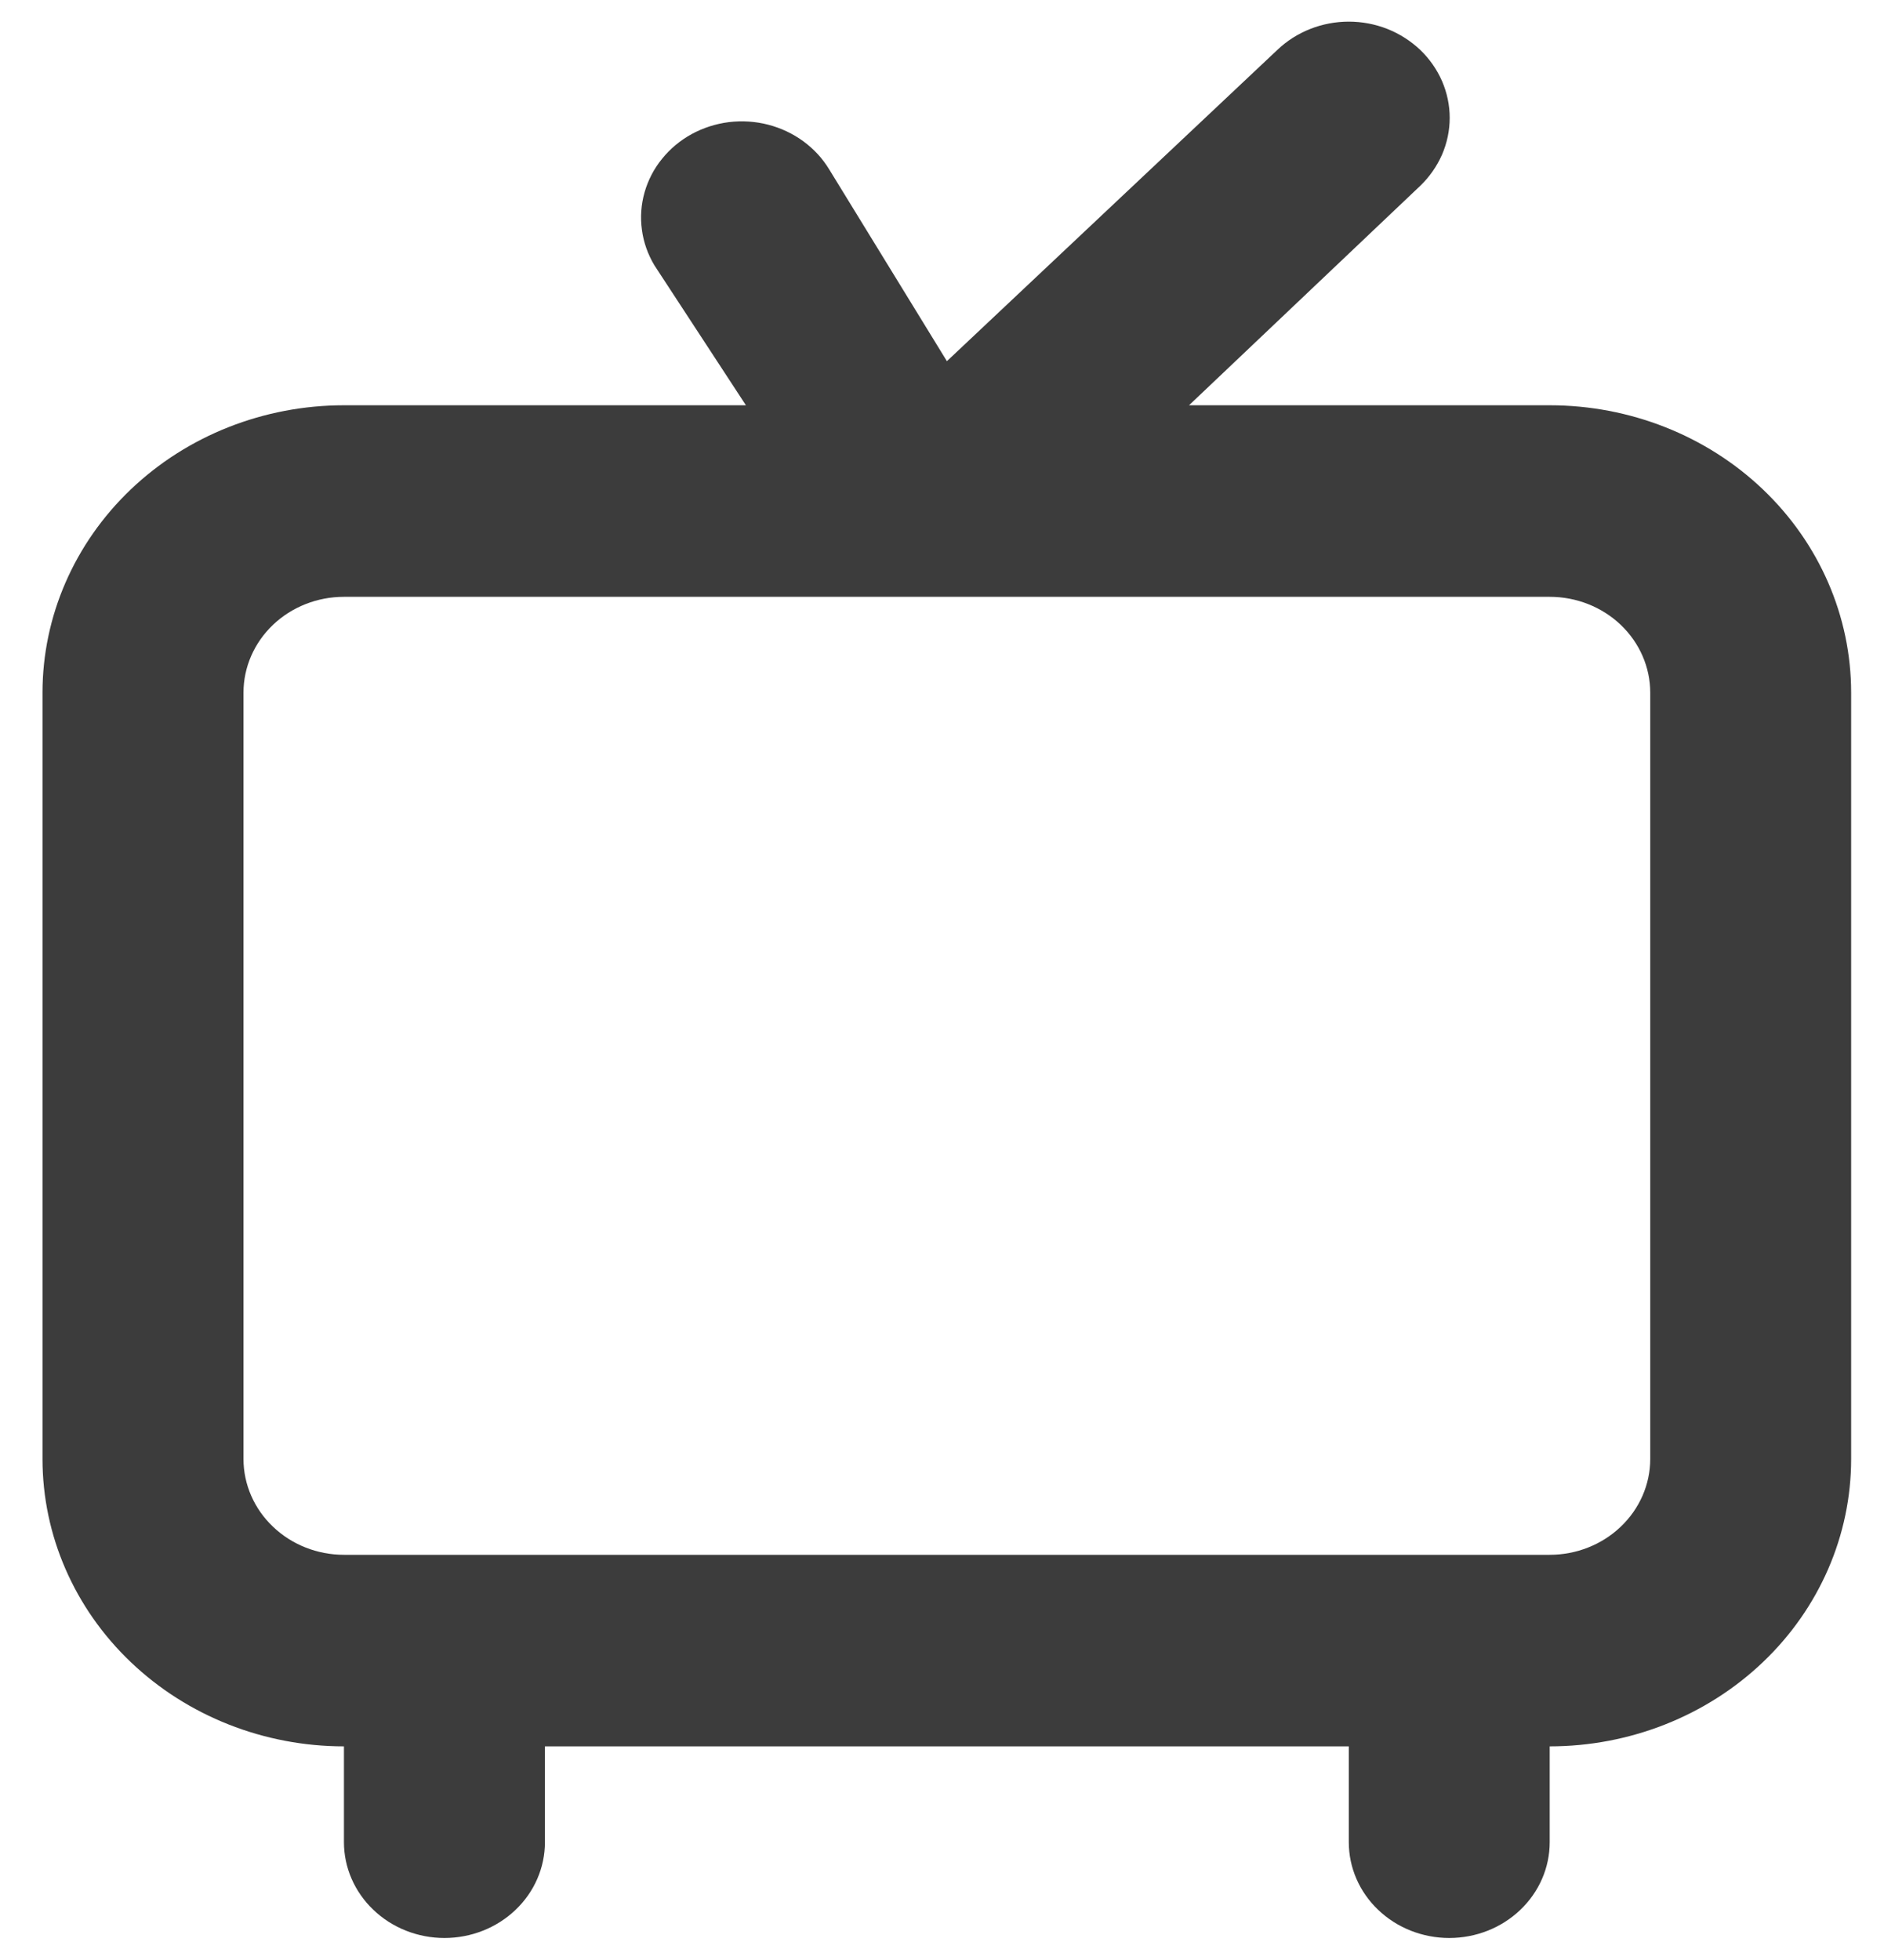 <svg width="25" height="26" viewBox="0 0 25 26" fill="none" xmlns="http://www.w3.org/2000/svg">
<path d="M20.564 5.376H15.778L18.845 2.466C18.969 2.347 19.067 2.206 19.135 2.052C19.202 1.897 19.237 1.731 19.237 1.563C19.237 1.396 19.202 1.23 19.135 1.075C19.067 0.92 18.969 0.78 18.845 0.661C18.72 0.543 18.573 0.449 18.41 0.384C18.248 0.32 18.074 0.287 17.898 0.287C17.543 0.287 17.202 0.422 16.951 0.661L12.565 4.791L11.005 2.25C10.917 2.104 10.8 1.977 10.661 1.875C10.522 1.773 10.363 1.698 10.193 1.654C10.024 1.61 9.847 1.599 9.672 1.62C9.498 1.642 9.33 1.696 9.178 1.779C9.025 1.863 8.892 1.974 8.785 2.107C8.677 2.239 8.599 2.391 8.553 2.552C8.507 2.714 8.495 2.883 8.518 3.049C8.54 3.215 8.597 3.375 8.684 3.52L9.898 5.376H4.564C3.504 5.376 2.486 5.777 1.736 6.492C0.986 7.207 0.564 8.177 0.564 9.188V19.354C0.564 20.365 0.986 21.335 1.736 22.049C2.486 22.764 3.504 23.166 4.564 23.166V24.437C4.564 24.774 4.705 25.097 4.955 25.335C5.205 25.574 5.544 25.708 5.898 25.708C6.251 25.708 6.591 25.574 6.841 25.335C7.091 25.097 7.231 24.774 7.231 24.437V23.166H17.898V24.437C17.898 24.774 18.038 25.097 18.288 25.335C18.538 25.574 18.878 25.708 19.231 25.708C19.585 25.708 19.924 25.574 20.174 25.335C20.424 25.097 20.564 24.774 20.564 24.437V23.166C21.625 23.166 22.643 22.764 23.393 22.049C24.143 21.335 24.564 20.365 24.564 19.354V9.188C24.564 8.177 24.143 7.207 23.393 6.492C22.643 5.777 21.625 5.376 20.564 5.376ZM21.898 19.354C21.898 19.691 21.757 20.014 21.507 20.252C21.257 20.491 20.918 20.625 20.564 20.625H4.564C4.211 20.625 3.872 20.491 3.622 20.252C3.372 20.014 3.231 19.691 3.231 19.354V9.188C3.231 8.851 3.372 8.528 3.622 8.289C3.872 8.051 4.211 7.917 4.564 7.917H20.564C20.918 7.917 21.257 8.051 21.507 8.289C21.757 8.528 21.898 8.851 21.898 9.188V19.354Z" fill="#3C3C3C"/>
</svg>
